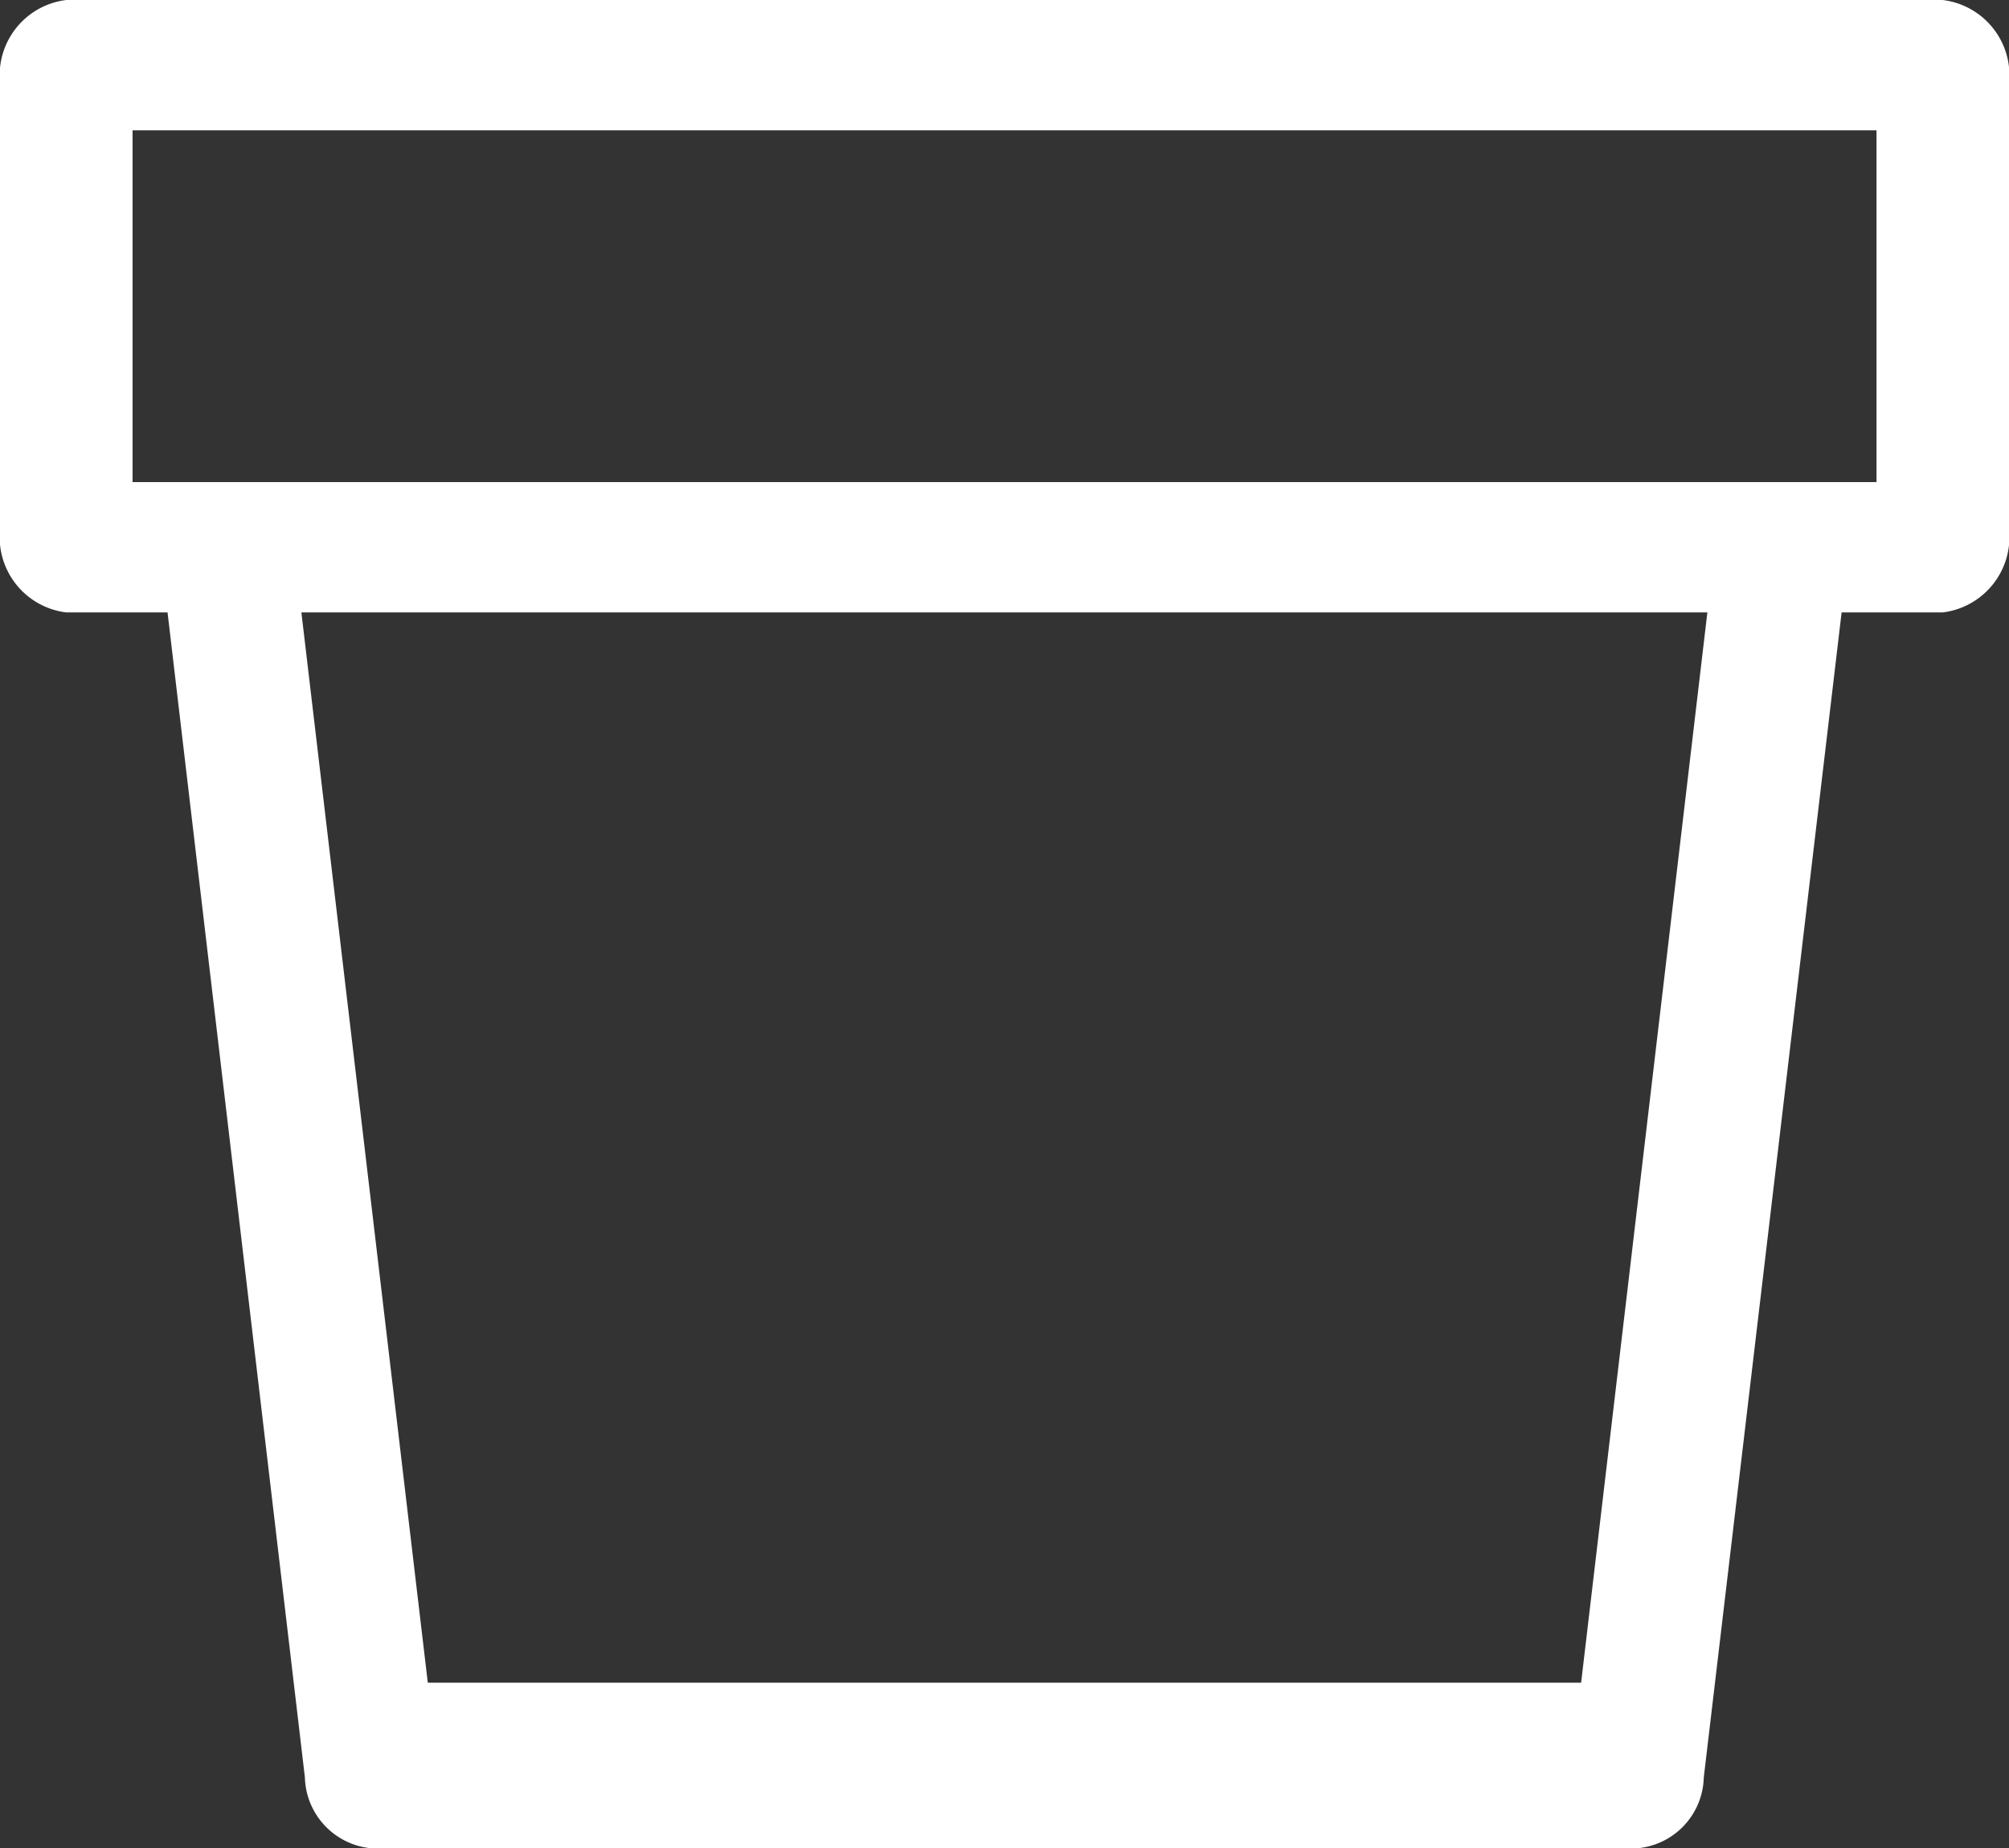 <svg xmlns="http://www.w3.org/2000/svg" width="25.157" height="23.147" viewBox="0 0 25.157 23.147"><rect x="0" y="0" width="25.157" height="23.147" fill="#333333" stroke="none"/><defs><style>.a{fill:#fff;}</style></defs><title>Asset 12</title><path class="a" d="M11.746,0H.829A.95.95,0,0,0,0,1.036V6.635A.95.95,0,0,0,.829,7.67H2.098L3.818,22.261a.916.916,0,0,0,.822.886h15.874a.914.914,0,0,0,.821-.886L23.061,7.67h1.266a.951.951,0,0,0,.831-1.036V1.036A.95.95,0,0,0,24.326,0H11.746Zm8.053,21.074H5.357L3.774,7.67H21.38ZM1.66,1.632H23.498V6.038H1.66Z"/></svg>
